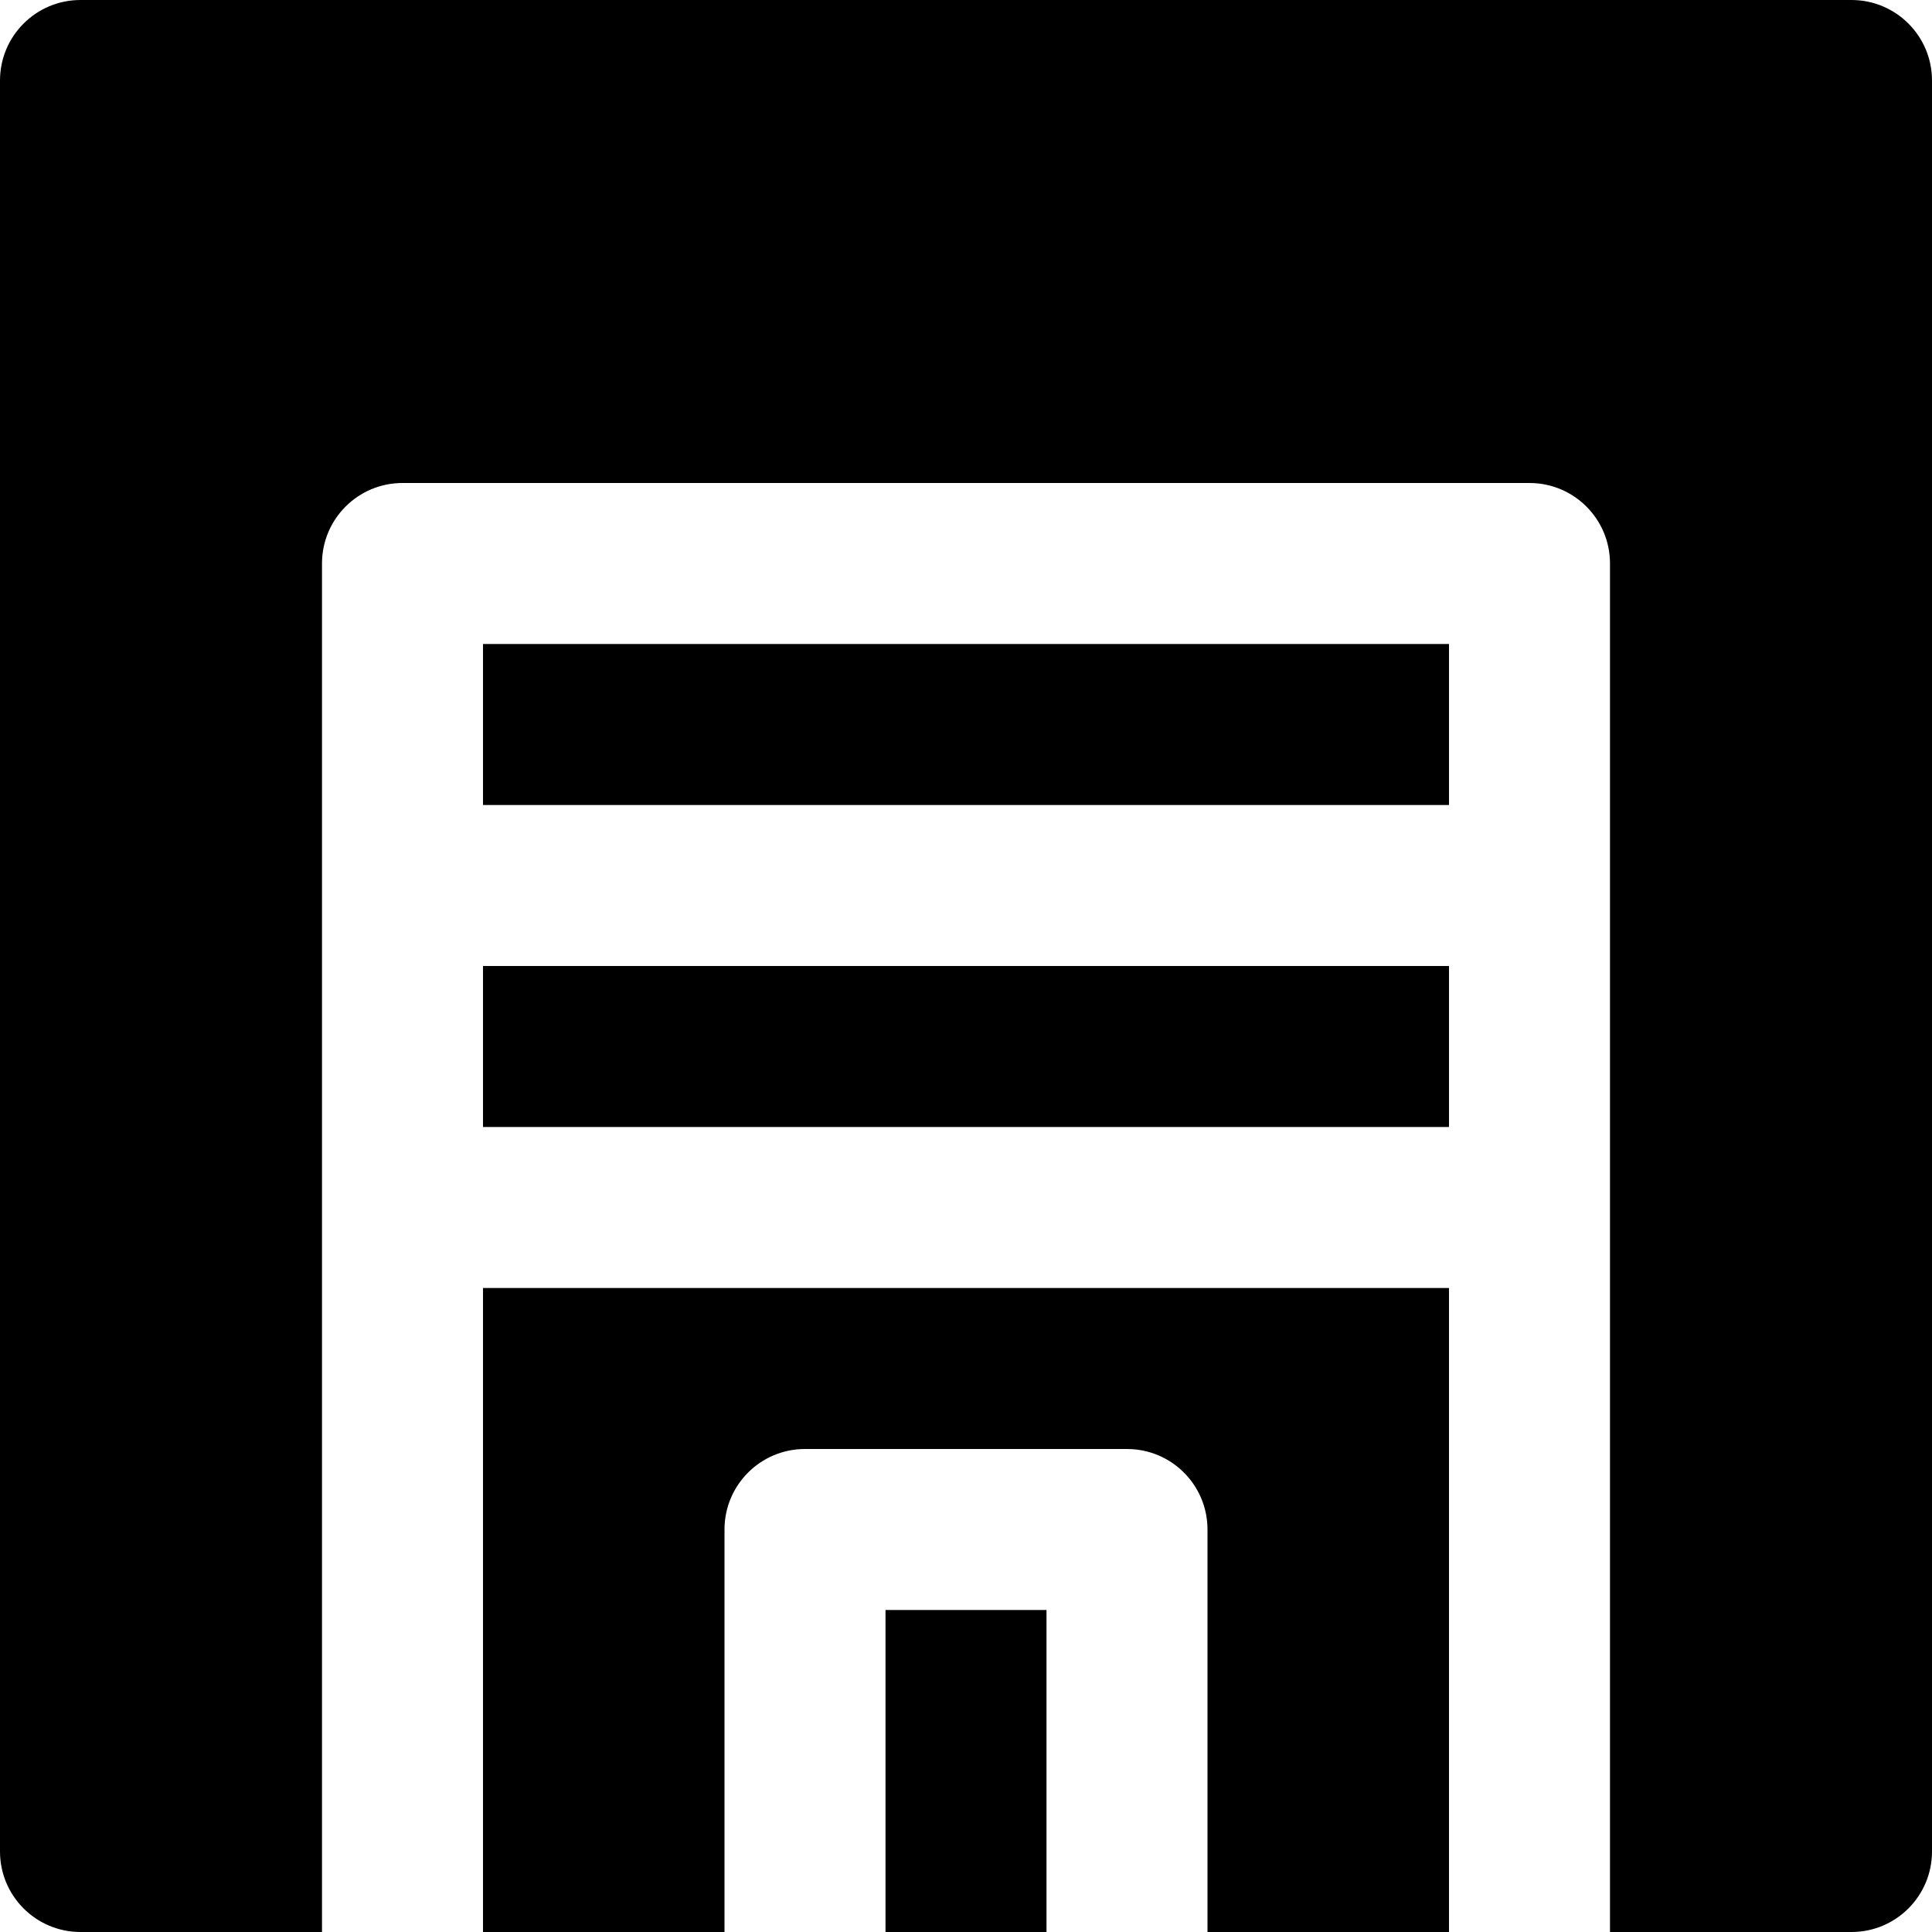 <?xml version="1.0" encoding="iso-8859-1"?>
<!-- Uploaded to: SVG Repo, www.svgrepo.com, Generator: SVG Repo Mixer Tools -->
<svg fill="#000000" version="1.1" id="Layer_1" xmlns="http://www.w3.org/2000/svg" xmlns:xlink="http://www.w3.org/1999/xlink" 
	 viewBox="0 0 512 512" xml:space="preserve">
<g>
	<g>
		<g>
			<rect x="128" y="170.667" width="256" height="42.667"/>
			<rect x="128" y="256" width="256" height="42.667"/>
			<path d="M128,512h64V405.333c0-11.776,9.536-21.333,21.333-21.333h85.333c11.797,0,21.333,9.557,21.333,21.333V512h64V341.333
				H128V512z"/>
			<path d="M490.667,0H21.333C9.536,0,0,9.557,0,21.333v469.333C0,502.443,9.536,512,21.333,512h64V149.333
				c0-11.776,9.536-21.333,21.333-21.333h298.667c11.797,0,21.333,9.557,21.333,21.333V512h64c11.797,0,21.333-9.557,21.333-21.333
				V21.333C512,9.557,502.464,0,490.667,0z"/>
			<rect x="234.667" y="426.667" width="42.667" height="85.333"/>
		</g>
	</g>
</g>
</svg>